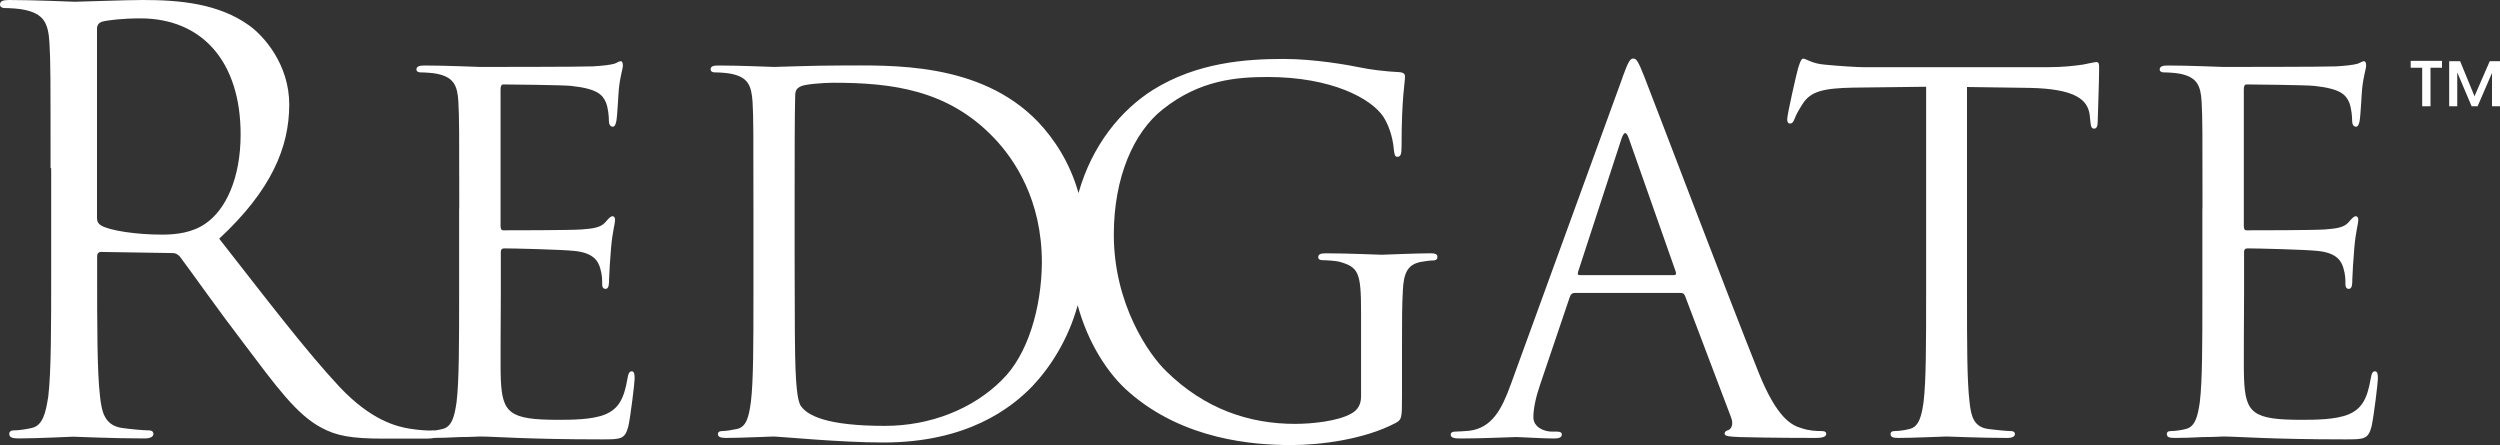 <?xml version="1.0" encoding="UTF-8"?><svg id="Layer_2" xmlns="http://www.w3.org/2000/svg" viewBox="0 0 400 71.22"><rect x="0" y="0" width="400" height="71.22" fill="#333333" stroke="none"/><defs><style>.cls-1{fill:#fff;stroke-width:0px;}</style></defs><g id="Layer_1-2"><path class="cls-1" d="M8.09,26.88c0-14.47,0-17.09-.18-20.03-.18-3.17-.92-4.64-4-5.28-.74-.18-2.3-.28-3.17-.28-.37,0-.74-.18-.74-.55C0,.18.46,0,1.47,0c4.18,0,10.02.28,10.48.28,1.01,0,8.09-.28,10.94-.28,5.84,0,12.09.55,17,4.09,2.3,1.65,6.39,6.2,6.39,12.64,0,6.85-2.89,13.74-11.21,21.46,7.63,9.74,13.92,18.01,19.3,23.76,5.01,5.28,9.01,6.3,11.3,6.66,1.75.28,3.08.28,3.63.28.46,0,.83.28.83.55,0,.55-.55.74-2.21.74h-6.57c-5.19,0-7.54-.46-9.93-1.75-4-2.11-7.26-6.66-12.54-13.65-3.91-5.1-8.27-11.3-10.11-13.74-.37-.37-.64-.55-1.19-.55l-11.4-.18c-.46,0-.64.28-.64.74v2.21c0,8.91,0,16.22.46,20.13.28,2.71.83,4.73,3.63,5.1,1.29.18,3.35.37,4.18.37.55,0,.74.28.74.55,0,.46-.46.74-1.47.74-5.1,0-10.94-.28-11.4-.28-.09,0-5.93.28-8.73.28-1.01,0-1.47-.18-1.47-.74,0-.28.18-.55.74-.55.83,0,1.93-.18,2.8-.37,1.84-.37,2.3-2.44,2.71-5.1.46-3.91.46-11.21.46-20.13v-16.36h-.09ZM15.53,34.97c0,.46.18.83.64,1.1,1.38.83,5.65,1.47,9.74,1.47,2.21,0,4.82-.28,6.94-1.75,3.26-2.21,5.65-7.26,5.65-14.29,0-11.58-6.11-18.56-16.04-18.56-2.8,0-5.28.28-6.2.55-.46.18-.74.55-.74,1.1v30.37h0Z"/><path class="cls-1" d="M73.48,33.36c0-12.31,0-14.52-.14-17.05-.14-2.67-.78-3.95-3.4-4.5-.64-.14-1.98-.23-2.67-.23-.32,0-.64-.14-.64-.46,0-.46.41-.64,1.24-.64,3.54,0,8.5.23,8.91.23.55,0,16.22,0,18.06-.09,1.52-.09,2.76-.23,3.4-.41.41-.09.69-.41,1.1-.41.23,0,.32.32.32.69,0,.55-.41,1.52-.64,3.72-.09.78-.23,4.27-.41,5.19-.09.41-.23.87-.55.87-.46,0-.64-.41-.64-1.01,0-.55-.09-1.88-.46-2.85-.55-1.24-1.33-2.21-5.61-2.67-1.33-.14-9.93-.23-10.8-.23-.32,0-.46.23-.46.78v21.78c0,.55.09.78.46.78,1.01,0,10.71,0,12.54-.14,1.88-.14,2.99-.32,3.72-1.1.55-.64.87-1.01,1.19-1.01.23,0,.41.14.41.64s-.41,1.79-.64,4.41c-.14,1.56-.32,4.5-.32,5.05,0,.64,0,1.52-.55,1.52-.41,0-.55-.32-.55-.69,0-.78,0-1.56-.32-2.62-.32-1.1-1.01-2.44-4.09-2.76-2.11-.23-9.93-.41-11.26-.41-.41,0-.55.23-.55.55v6.94c0,2.67-.09,11.81,0,13.46.23,5.42,1.42,6.48,9.14,6.48,2.07,0,5.51,0,7.58-.87,2.07-.87,2.99-2.44,3.54-5.7.14-.87.32-1.19.69-1.19.46,0,.46.64.46,1.19,0,.64-.64,5.97-1.01,7.63-.55,2.07-1.19,2.07-4.27,2.07-11.9,0-17.19-.46-19.48-.46-.14,0-1.52.09-3.17.09-1.56.09-3.4.14-4.6.14-.87,0-1.24-.14-1.24-.64,0-.23.14-.46.64-.46.69,0,1.65-.14,2.34-.32,1.56-.32,1.98-2.07,2.3-4.32.41-3.31.41-9.56.41-17.09v-13.88h0Z"/><path class="cls-1" d="M228.79,40.53c-2.34,0-7.35.23-7.72.23-.41,0-5.38-.23-8.91-.23-.87,0-1.24.14-1.24.64,0,.32.32.46.64.46.69,0,2.07.09,2.67.23,3.17.87,3.54,1.75,3.54,8.13v13.42c0,1.33-.55,2.21-1.56,2.76-2.07,1.19-6.16,1.65-9.01,1.65-7.26,0-14.43-2.34-20.63-8.45-2.76-2.67-8.36-10.71-8.36-21.83,0-9.24,3.22-16.4,7.81-20.03,5.93-4.73,11.86-5.19,16.82-5.19,10.16,0,16.54,3.4,18.52,6.39,1.19,1.88,1.56,4.09,1.65,5.19.09.69.14,1.19.55,1.19.55,0,.69-.41.69-1.65,0-7.9.55-10.11.55-11.21,0-.32-.14-.64-.96-.69-1.98-.09-4.73-.41-6.39-.78-1.52-.32-7.08-1.33-12.04-1.33-6.07,0-13.88.55-20.95,4.96-5.1,3.22-9.74,8.82-11.9,16.5-1.38-4.92-3.91-8.68-6.48-11.4-9.33-9.7-23.76-9.01-31.57-9.01-4.73,0-9.7.23-10.66.23-.41,0-5.38-.23-8.91-.23-.87,0-1.24.14-1.24.64,0,.32.32.46.64.46.69,0,2.07.09,2.67.23,2.62.55,3.22,1.79,3.4,4.5.14,2.53.14,4.73.14,17.05v13.88c0,7.58,0,13.79-.41,17.09-.32,2.3-.69,4.04-2.3,4.32-.69.14-1.65.32-2.34.32-.46,0-.64.23-.64.46,0,.46.41.64,1.24.64,2.34,0,7.35-.23,7.72-.23.78,0,10.71.96,17.51.96,13.42,0,20.49-5.51,23.89-9.05,2.89-3.08,5.7-7.44,7.21-12.91,1.65,6.07,4.87,11.03,8.23,13.92,8.73,7.63,19.94,8.45,25.92,8.45,4.6,0,11.67-.87,16.73-3.54.96-.55,1.01-.69,1.01-4.27v-8.82c0-3.31,0-5.7.14-8.18.14-2.76.78-4.09,2.89-4.5.96-.14,1.42-.23,1.98-.23.32,0,.64-.14.64-.46.09-.51-.28-.69-1.15-.69ZM160.32,60.79c-4.64,4.64-11.44,7.35-18.75,7.35-9.28,0-12.36-1.65-13.42-3.17-.64-.87-.78-4-.87-5.97-.09-1.52-.14-8.73-.14-17.09v-9.79c0-6.07,0-14.11.09-16.77,0-.87.23-1.24.96-1.56.64-.32,3.54-.55,5.15-.55,9.37,0,18.38,1.1,25.78,8.91,3.22,3.4,7.58,9.83,7.58,19.85-.05,7.21-2.25,14.8-6.39,18.79Z"/><path class="cls-1" d="M259.57,12.45c.96-2.62,1.24-3.08,1.75-3.08s.78.41,1.75,2.85c1.19,2.99,13.56,35.57,18.38,47.56,2.85,7.03,5.15,8.27,6.8,8.73,1.19.41,2.34.46,3.17.46.46,0,.78.09.78.46,0,.46-.69.64-1.56.64-1.19,0-6.94,0-12.36-.14-1.52-.09-2.34-.09-2.34-.55,0-.32.23-.46.55-.55.46-.14.96-.87.46-2.11l-7.35-19.39c-.14-.32-.32-.46-.69-.46h-16.96c-.41,0-.64.23-.78.64l-4.73,13.97c-.69,1.98-1.1,3.86-1.1,5.28,0,1.56,1.65,2.3,2.99,2.3h.78c.55,0,.78.14.78.46,0,.46-.46.64-1.19.64-1.88,0-5.28-.23-6.16-.23s-5.19.23-8.91.23c-1.01,0-1.52-.14-1.52-.64,0-.32.32-.46.69-.46.55,0,1.65-.09,2.3-.14,3.63-.46,5.19-3.45,6.62-7.4l17.87-49.08ZM267.8,44.02c.41,0,.41-.23.32-.55l-7.49-21.28c-.41-1.19-.78-1.19-1.19,0l-6.94,21.28c-.14.41,0,.55.23.55h15.07Z"/><path class="cls-1" d="M314.72,47.24c0,7.58,0,13.79.41,17.09.23,2.3.69,4.04,3.08,4.32,1.1.14,2.85.32,3.54.32.46,0,.64.23.64.46,0,.41-.41.64-1.24.64-4.32,0-9.28-.23-9.7-.23s-5.38.23-7.72.23c-.87,0-1.24-.14-1.24-.64,0-.23.14-.46.64-.46.69,0,1.65-.14,2.34-.32,1.56-.32,1.98-2.07,2.3-4.32.41-3.31.41-9.56.41-17.09V13.88l-11.67.14c-4.87.09-6.8.64-8.04,2.53-.87,1.33-1.1,1.88-1.33,2.44-.23.64-.46.78-.78.78-.23,0-.41-.23-.41-.69,0-.78,1.56-7.58,1.75-8.18.14-.46.46-1.52.78-1.52.55,0,1.33.78,3.45.96,2.3.23,5.28.41,6.25.41h29.45c2.53,0,4.32-.23,5.61-.41,1.19-.23,1.88-.41,2.21-.41.41,0,.41.46.41.96,0,2.34-.23,7.81-.23,8.68,0,.69-.23,1.01-.55,1.01-.41,0-.55-.23-.64-1.33l-.09-.87c-.32-2.34-2.11-4.18-9.7-4.32l-9.93-.14v33.31Z"/><path class="cls-1" d="M352.4,33.36c0-12.31,0-14.52-.14-17.05-.14-2.67-.78-3.95-3.4-4.5-.64-.14-1.98-.23-2.67-.23-.32,0-.64-.14-.64-.46,0-.46.41-.64,1.24-.64,3.54,0,8.5.23,8.91.23.55,0,16.22,0,18.06-.09,1.52-.09,2.76-.23,3.4-.41.41-.09.69-.41,1.1-.41.23,0,.32.32.32.69,0,.55-.41,1.52-.64,3.72-.09.78-.23,4.27-.41,5.19-.09.41-.23.87-.55.87-.46,0-.64-.41-.64-1.01,0-.55-.09-1.88-.46-2.85-.55-1.24-1.33-2.21-5.61-2.67-1.33-.14-9.93-.23-10.8-.23-.32,0-.46.23-.46.78v21.78c0,.55.09.78.46.78,1.01,0,10.71,0,12.54-.14,1.88-.14,2.99-.32,3.72-1.1.55-.64.87-1.01,1.19-1.01.23,0,.41.14.41.64s-.41,1.79-.64,4.41c-.14,1.56-.32,4.5-.32,5.05,0,.64,0,1.52-.55,1.52-.41,0-.55-.32-.55-.69,0-.78,0-1.56-.32-2.62-.32-1.1-1.01-2.44-4.09-2.76-2.11-.23-9.93-.41-11.26-.41-.41,0-.55.23-.55.55v6.94c0,2.67-.09,11.81,0,13.46.23,5.42,1.42,6.48,9.14,6.48,2.07,0,5.51,0,7.58-.87,2.07-.87,2.99-2.44,3.54-5.7.14-.87.32-1.19.69-1.19.46,0,.46.64.46,1.19,0,.64-.64,5.97-1.01,7.63-.55,2.07-1.19,2.07-4.27,2.07-11.9,0-17.19-.46-19.48-.46-.14,0-1.52.09-3.17.09-1.56.09-3.4.14-4.6.14-.87,0-1.24-.14-1.24-.64,0-.23.14-.46.64-.46.69,0,1.65-.14,2.34-.32,1.56-.32,1.98-2.07,2.3-4.32.41-3.31.41-9.56.41-17.09v-13.88h0Z"/><path class="cls-1" d="M387.55,17v-6.16h-1.84v-1.1h5.01v1.1h-1.84v6.16h-1.33ZM391.87,17v-7.21h1.75l2.3,5.61,2.44-5.61h1.65v7.21h-1.29v-5.33l-2.3,5.33h-.96l-2.3-5.42v5.42h-1.29Z"/></g></svg>